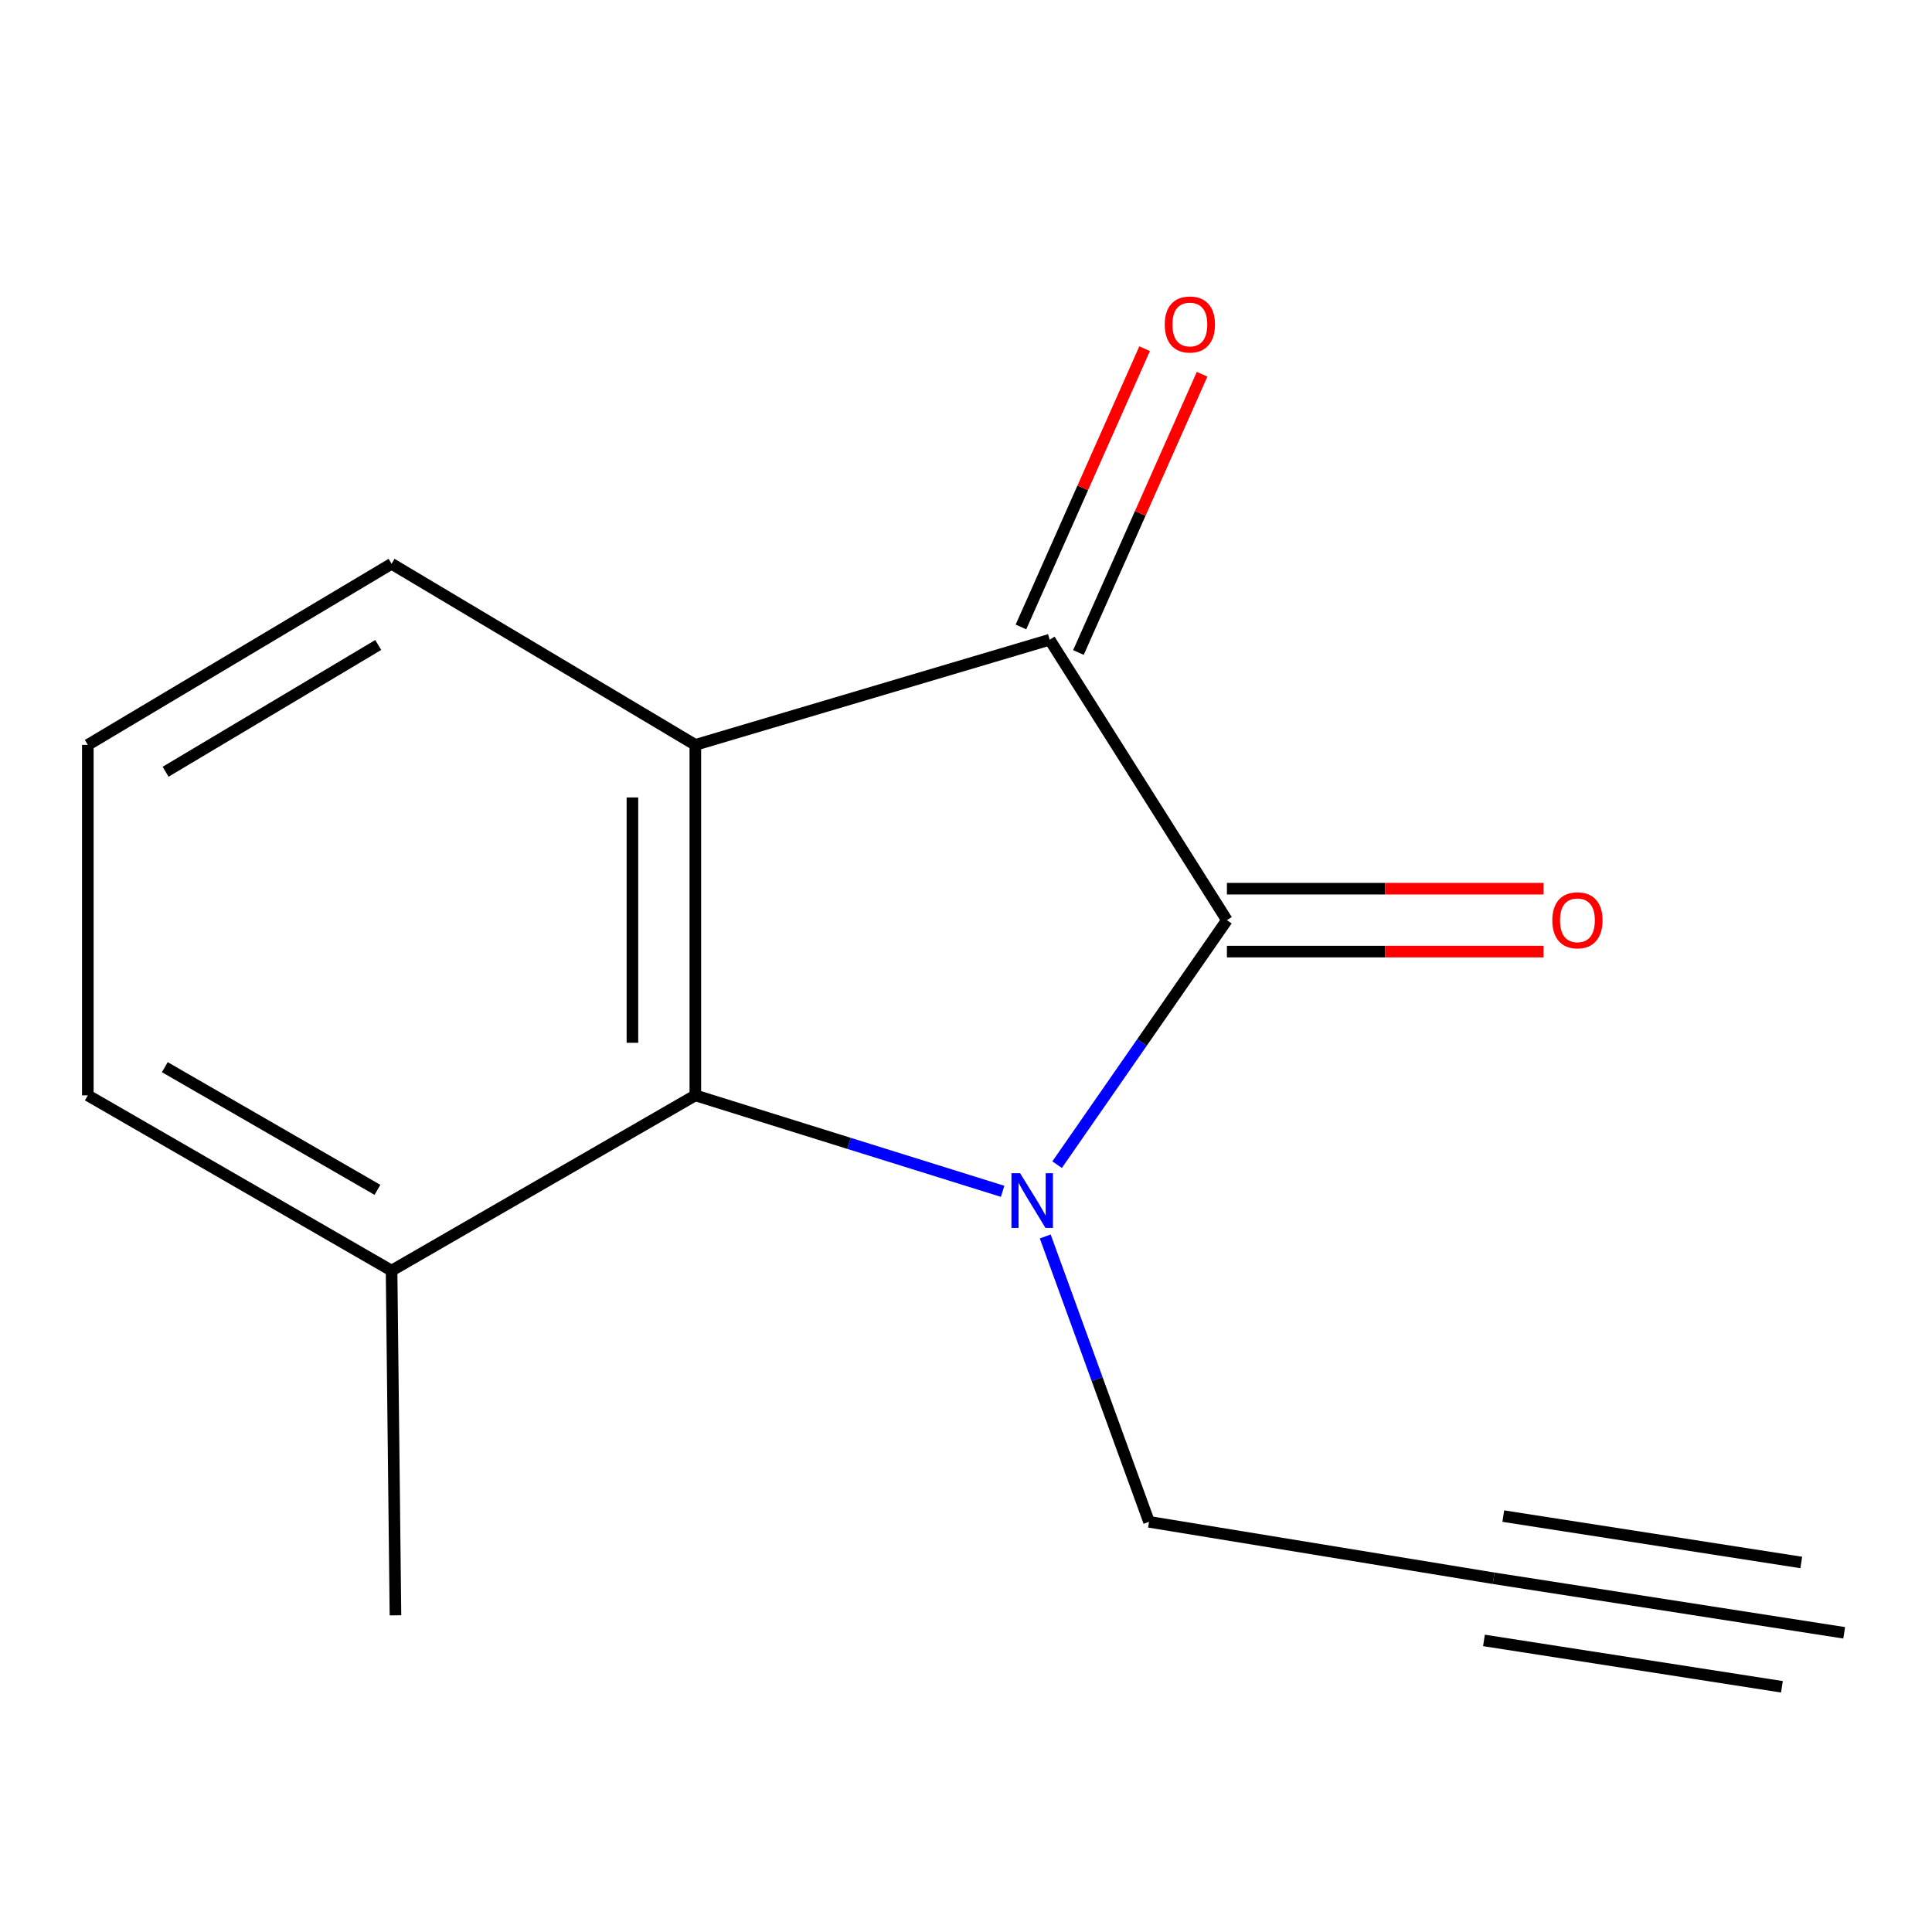 <?xml version='1.0' encoding='iso-8859-1'?>
<svg version='1.1' baseProfile='full'
              xmlns='http://www.w3.org/2000/svg'
                      xmlns:rdkit='http://www.rdkit.org/xml'
                      xmlns:xlink='http://www.w3.org/1999/xlink'
                  xml:space='preserve'
width='1000px' height='1000px' viewBox='0 0 1000 1000'>
<!-- END OF HEADER -->
<rect style='opacity:1.0;fill:#FFFFFF;stroke:none' width='1000' height='1000' x='0' y='0'> </rect>
<path class='bond-0' d='M 547.16,602.83 L 591.104,539.547' style='fill:none;fill-rule:evenodd;stroke:#0000FF;stroke-width:6px;stroke-linecap:butt;stroke-linejoin:miter;stroke-opacity:1' />
<path class='bond-0' d='M 591.104,539.547 L 635.049,476.265' style='fill:none;fill-rule:evenodd;stroke:#000000;stroke-width:6px;stroke-linecap:butt;stroke-linejoin:miter;stroke-opacity:1' />
<path class='bond-3' d='M 518.953,616.627 L 439.429,591.794' style='fill:none;fill-rule:evenodd;stroke:#0000FF;stroke-width:6px;stroke-linecap:butt;stroke-linejoin:miter;stroke-opacity:1' />
<path class='bond-3' d='M 439.429,591.794 L 359.905,566.961' style='fill:none;fill-rule:evenodd;stroke:#000000;stroke-width:6px;stroke-linecap:butt;stroke-linejoin:miter;stroke-opacity:1' />
<path class='bond-9' d='M 541.017,639.991 L 567.873,713.843' style='fill:none;fill-rule:evenodd;stroke:#0000FF;stroke-width:6px;stroke-linecap:butt;stroke-linejoin:miter;stroke-opacity:1' />
<path class='bond-9' d='M 567.873,713.843 L 594.729,787.695' style='fill:none;fill-rule:evenodd;stroke:#000000;stroke-width:6px;stroke-linecap:butt;stroke-linejoin:miter;stroke-opacity:1' />
<path class='bond-2' d='M 635.049,476.265 L 543.322,331.123' style='fill:none;fill-rule:evenodd;stroke:#000000;stroke-width:6px;stroke-linecap:butt;stroke-linejoin:miter;stroke-opacity:1' />
<path class='bond-6' d='M 635.049,492.545 L 716.994,492.545' style='fill:none;fill-rule:evenodd;stroke:#000000;stroke-width:6px;stroke-linecap:butt;stroke-linejoin:miter;stroke-opacity:1' />
<path class='bond-6' d='M 716.994,492.545 L 798.94,492.545' style='fill:none;fill-rule:evenodd;stroke:#FF0000;stroke-width:6px;stroke-linecap:butt;stroke-linejoin:miter;stroke-opacity:1' />
<path class='bond-6' d='M 635.049,459.986 L 716.994,459.986' style='fill:none;fill-rule:evenodd;stroke:#000000;stroke-width:6px;stroke-linecap:butt;stroke-linejoin:miter;stroke-opacity:1' />
<path class='bond-6' d='M 716.994,459.986 L 798.94,459.986' style='fill:none;fill-rule:evenodd;stroke:#FF0000;stroke-width:6px;stroke-linecap:butt;stroke-linejoin:miter;stroke-opacity:1' />
<path class='bond-1' d='M 359.905,385.551 L 359.905,566.961' style='fill:none;fill-rule:evenodd;stroke:#000000;stroke-width:6px;stroke-linecap:butt;stroke-linejoin:miter;stroke-opacity:1' />
<path class='bond-1' d='M 327.345,412.763 L 327.345,539.749' style='fill:none;fill-rule:evenodd;stroke:#000000;stroke-width:6px;stroke-linecap:butt;stroke-linejoin:miter;stroke-opacity:1' />
<path class='bond-10' d='M 359.905,385.551 L 202.68,291.817' style='fill:none;fill-rule:evenodd;stroke:#000000;stroke-width:6px;stroke-linecap:butt;stroke-linejoin:miter;stroke-opacity:1' />
<path class='bond-14' d='M 359.905,385.551 L 543.322,331.123' style='fill:none;fill-rule:evenodd;stroke:#000000;stroke-width:6px;stroke-linecap:butt;stroke-linejoin:miter;stroke-opacity:1' />
<path class='bond-7' d='M 558.198,337.735 L 590.203,265.724' style='fill:none;fill-rule:evenodd;stroke:#000000;stroke-width:6px;stroke-linecap:butt;stroke-linejoin:miter;stroke-opacity:1' />
<path class='bond-7' d='M 590.203,265.724 L 622.207,193.712' style='fill:none;fill-rule:evenodd;stroke:#FF0000;stroke-width:6px;stroke-linecap:butt;stroke-linejoin:miter;stroke-opacity:1' />
<path class='bond-7' d='M 528.445,324.512 L 560.449,252.5' style='fill:none;fill-rule:evenodd;stroke:#000000;stroke-width:6px;stroke-linecap:butt;stroke-linejoin:miter;stroke-opacity:1' />
<path class='bond-7' d='M 560.449,252.5 L 592.454,180.489' style='fill:none;fill-rule:evenodd;stroke:#FF0000;stroke-width:6px;stroke-linecap:butt;stroke-linejoin:miter;stroke-opacity:1' />
<path class='bond-8' d='M 359.905,566.961 L 202.68,657.675' style='fill:none;fill-rule:evenodd;stroke:#000000;stroke-width:6px;stroke-linecap:butt;stroke-linejoin:miter;stroke-opacity:1' />
<path class='bond-4' d='M 773.1,816.907 L 594.729,787.695' style='fill:none;fill-rule:evenodd;stroke:#000000;stroke-width:6px;stroke-linecap:butt;stroke-linejoin:miter;stroke-opacity:1' />
<path class='bond-5' d='M 773.1,816.907 L 954.545,845.144' style='fill:none;fill-rule:evenodd;stroke:#000000;stroke-width:6px;stroke-linecap:butt;stroke-linejoin:miter;stroke-opacity:1' />
<path class='bond-5' d='M 768.093,849.079 L 922.322,873.08' style='fill:none;fill-rule:evenodd;stroke:#000000;stroke-width:6px;stroke-linecap:butt;stroke-linejoin:miter;stroke-opacity:1' />
<path class='bond-5' d='M 778.106,784.735 L 932.335,808.736' style='fill:none;fill-rule:evenodd;stroke:#000000;stroke-width:6px;stroke-linecap:butt;stroke-linejoin:miter;stroke-opacity:1' />
<path class='bond-12' d='M 202.68,657.675 L 45.455,566.961' style='fill:none;fill-rule:evenodd;stroke:#000000;stroke-width:6px;stroke-linecap:butt;stroke-linejoin:miter;stroke-opacity:1' />
<path class='bond-12' d='M 195.367,615.866 L 85.31,552.366' style='fill:none;fill-rule:evenodd;stroke:#000000;stroke-width:6px;stroke-linecap:butt;stroke-linejoin:miter;stroke-opacity:1' />
<path class='bond-13' d='M 202.68,657.675 L 204.687,836.081' style='fill:none;fill-rule:evenodd;stroke:#000000;stroke-width:6px;stroke-linecap:butt;stroke-linejoin:miter;stroke-opacity:1' />
<path class='bond-15' d='M 202.68,291.817 L 45.455,385.551' style='fill:none;fill-rule:evenodd;stroke:#000000;stroke-width:6px;stroke-linecap:butt;stroke-linejoin:miter;stroke-opacity:1' />
<path class='bond-15' d='M 195.769,333.843 L 85.711,399.458' style='fill:none;fill-rule:evenodd;stroke:#000000;stroke-width:6px;stroke-linecap:butt;stroke-linejoin:miter;stroke-opacity:1' />
<path class='bond-11' d='M 45.455,385.551 L 45.455,566.961' style='fill:none;fill-rule:evenodd;stroke:#000000;stroke-width:6px;stroke-linecap:butt;stroke-linejoin:miter;stroke-opacity:1' />
<path  class='atom-0' d='M 528 607.247
L 537.28 622.247
Q 538.2 623.727, 539.68 626.407
Q 541.16 629.087, 541.24 629.247
L 541.24 607.247
L 545 607.247
L 545 635.567
L 541.12 635.567
L 531.16 619.167
Q 530 617.247, 528.76 615.047
Q 527.56 612.847, 527.2 612.167
L 527.2 635.567
L 523.52 635.567
L 523.52 607.247
L 528 607.247
' fill='#0000FF'/>
<path  class='atom-7' d='M 803.476 476.345
Q 803.476 469.545, 806.836 465.745
Q 810.196 461.945, 816.476 461.945
Q 822.756 461.945, 826.116 465.745
Q 829.476 469.545, 829.476 476.345
Q 829.476 483.225, 826.076 487.145
Q 822.676 491.025, 816.476 491.025
Q 810.236 491.025, 806.836 487.145
Q 803.476 483.265, 803.476 476.345
M 816.476 487.825
Q 820.796 487.825, 823.116 484.945
Q 825.476 482.025, 825.476 476.345
Q 825.476 470.785, 823.116 467.985
Q 820.796 465.145, 816.476 465.145
Q 812.156 465.145, 809.796 467.945
Q 807.476 470.745, 807.476 476.345
Q 807.476 482.065, 809.796 484.945
Q 812.156 487.825, 816.476 487.825
' fill='#FF0000'/>
<path  class='atom-8' d='M 602.875 167.955
Q 602.875 161.155, 606.235 157.355
Q 609.595 153.555, 615.875 153.555
Q 622.155 153.555, 625.515 157.355
Q 628.875 161.155, 628.875 167.955
Q 628.875 174.835, 625.475 178.755
Q 622.075 182.635, 615.875 182.635
Q 609.635 182.635, 606.235 178.755
Q 602.875 174.875, 602.875 167.955
M 615.875 179.435
Q 620.195 179.435, 622.515 176.555
Q 624.875 173.635, 624.875 167.955
Q 624.875 162.395, 622.515 159.595
Q 620.195 156.755, 615.875 156.755
Q 611.555 156.755, 609.195 159.555
Q 606.875 162.355, 606.875 167.955
Q 606.875 173.675, 609.195 176.555
Q 611.555 179.435, 615.875 179.435
' fill='#FF0000'/>
</svg>
